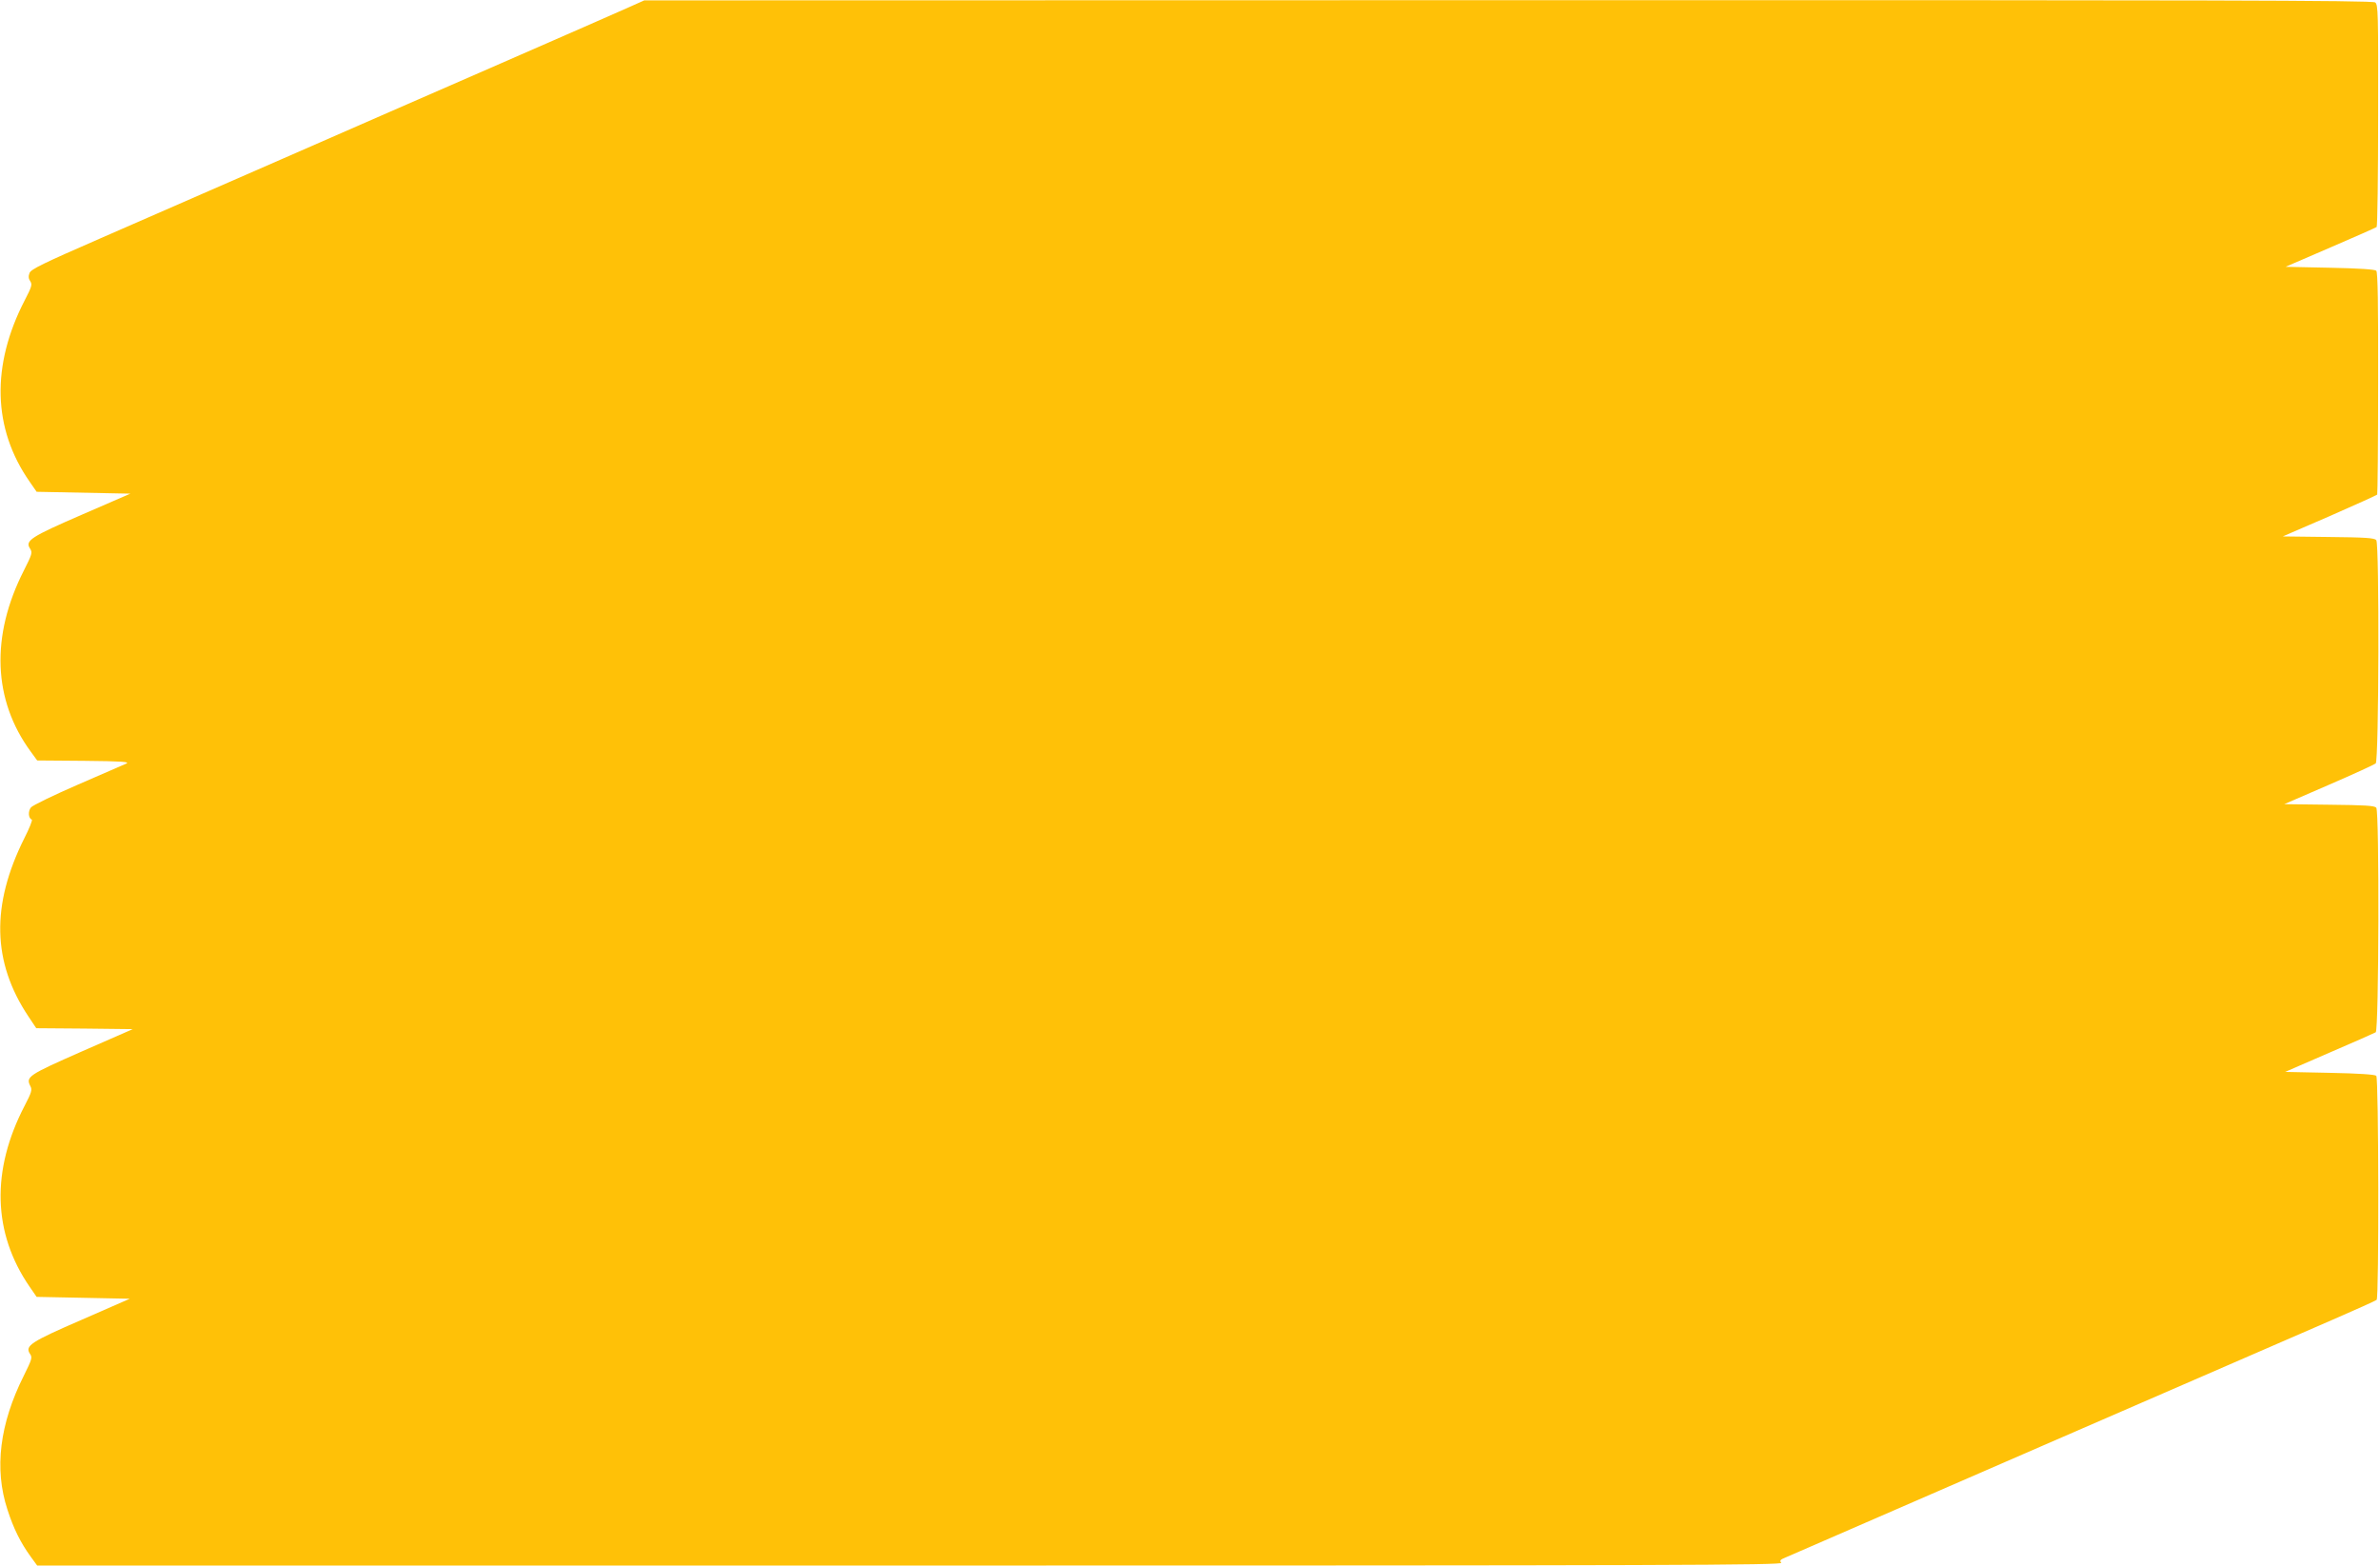 <?xml version="1.0" standalone="no"?>
<!DOCTYPE svg PUBLIC "-//W3C//DTD SVG 20010904//EN"
 "http://www.w3.org/TR/2001/REC-SVG-20010904/DTD/svg10.dtd">
<svg version="1.0" xmlns="http://www.w3.org/2000/svg"
 width="1280pt" height="842pt" viewBox="0 0 1280 842"
 preserveAspectRatio="xMidYMid meet">
<g transform="translate(0,842) scale(0.1,-0.1)"
fill="#ffc107" stroke="none">
<path d="M3380 8380 c-47 -21 -354 -156 -682 -299 -329 -144 -865 -377 -1190
-520 -326 -142 -761 -332 -966 -422 -312 -136 -375 -167 -383 -187 -7 -17 -6
-31 4 -45 11 -17 8 -29 -30 -102 -181 -350 -173 -690 26 -975 l38 -55 252 -5
252 -5 -258 -112 c-279 -121 -310 -141 -281 -184 13 -21 11 -29 -34 -118 -179
-352 -166 -696 37 -973 l35 -48 252 -2 c204 -2 248 -5 227 -15 -15 -6 -132
-57 -260 -113 -129 -56 -242 -111 -252 -122 -17 -20 -15 -59 4 -66 5 -2 -13
-47 -40 -100 -180 -360 -173 -667 22 -959 l42 -63 259 -2 260 -3 -274 -120
c-288 -127 -302 -136 -277 -186 11 -20 7 -34 -30 -105 -182 -349 -172 -686 26
-974 l38 -55 251 -5 250 -5 -256 -112 c-277 -120 -309 -141 -281 -184 14 -20
11 -29 -33 -118 -130 -259 -160 -501 -88 -720 33 -103 72 -180 125 -253 l35
-48 4696 0 c4105 0 4695 2 4684 15 -10 11 -6 17 22 28 18 8 636 276 1373 597
737 320 1444 627 1570 682 127 55 233 103 237 107 13 11 11 1192 -2 1205 -7 7
-95 13 -251 16 l-239 5 237 103 c131 56 243 106 250 110 17 11 20 1187 3 1208
-10 11 -61 14 -254 16 l-241 3 240 104 c132 57 245 109 252 115 17 16 20 1181
3 1201 -10 12 -60 15 -258 17 l-245 3 252 109 c139 61 254 113 256 116 2 4 5
274 5 600 1 426 -2 596 -10 604 -7 7 -92 13 -249 16 l-239 5 241 104 c133 57
245 107 249 110 4 4 8 274 8 601 1 555 0 595 -16 607 -14 11 -902 13 -4663 12
l-4646 -1 -85 -38z"/>
</g>
</svg>
